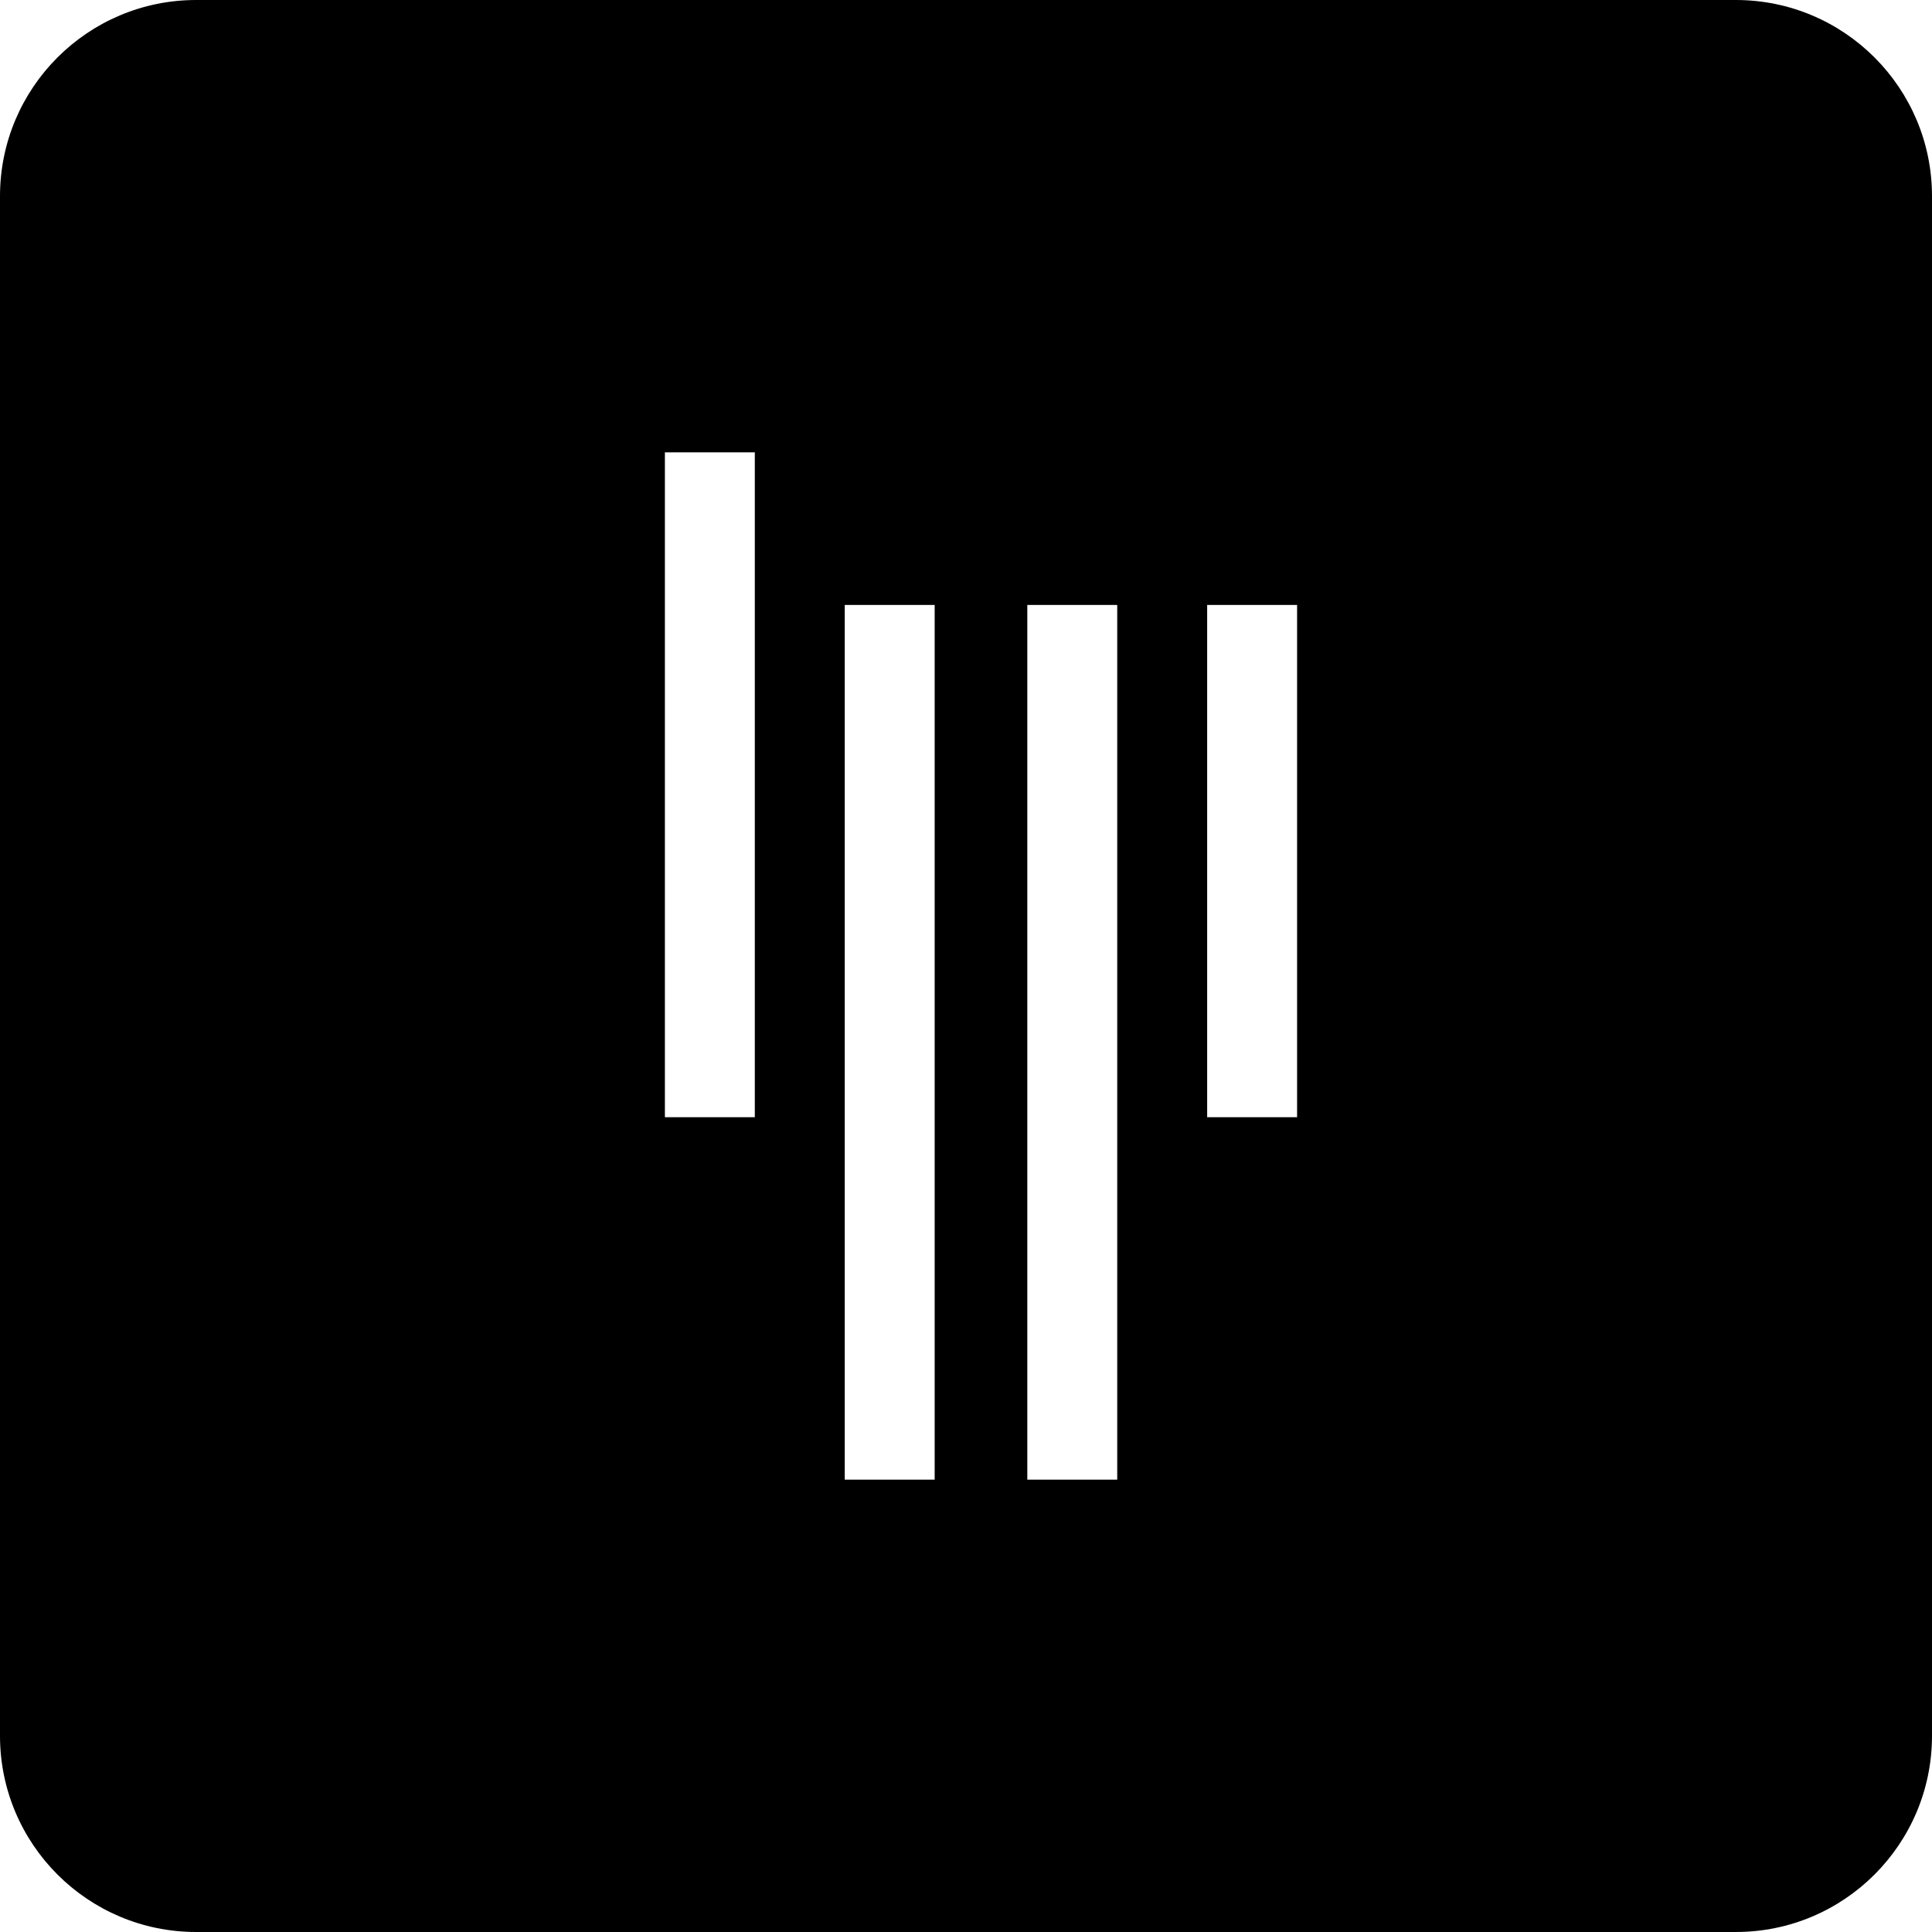 <?xml version="1.0" encoding="UTF-8"?> <svg xmlns="http://www.w3.org/2000/svg" width="177.25" height="177.25"><path d="M159.25 0H18C8.059 0 0 8.059 0 18v141.25c0 9.941 8.059 18 18 18h141.25c9.941 0 18-8.059 18-18V18c0-9.941-8.059-18-18-18zm-90 102.5H61v-61h8.25v61zm16.5 33.25H77.5V55.5h8.25v80.25zm16.75 0h-8.25V55.5h8.25v80.25zM119 102.5h-8.25v-47H119v47z"></path></svg> 